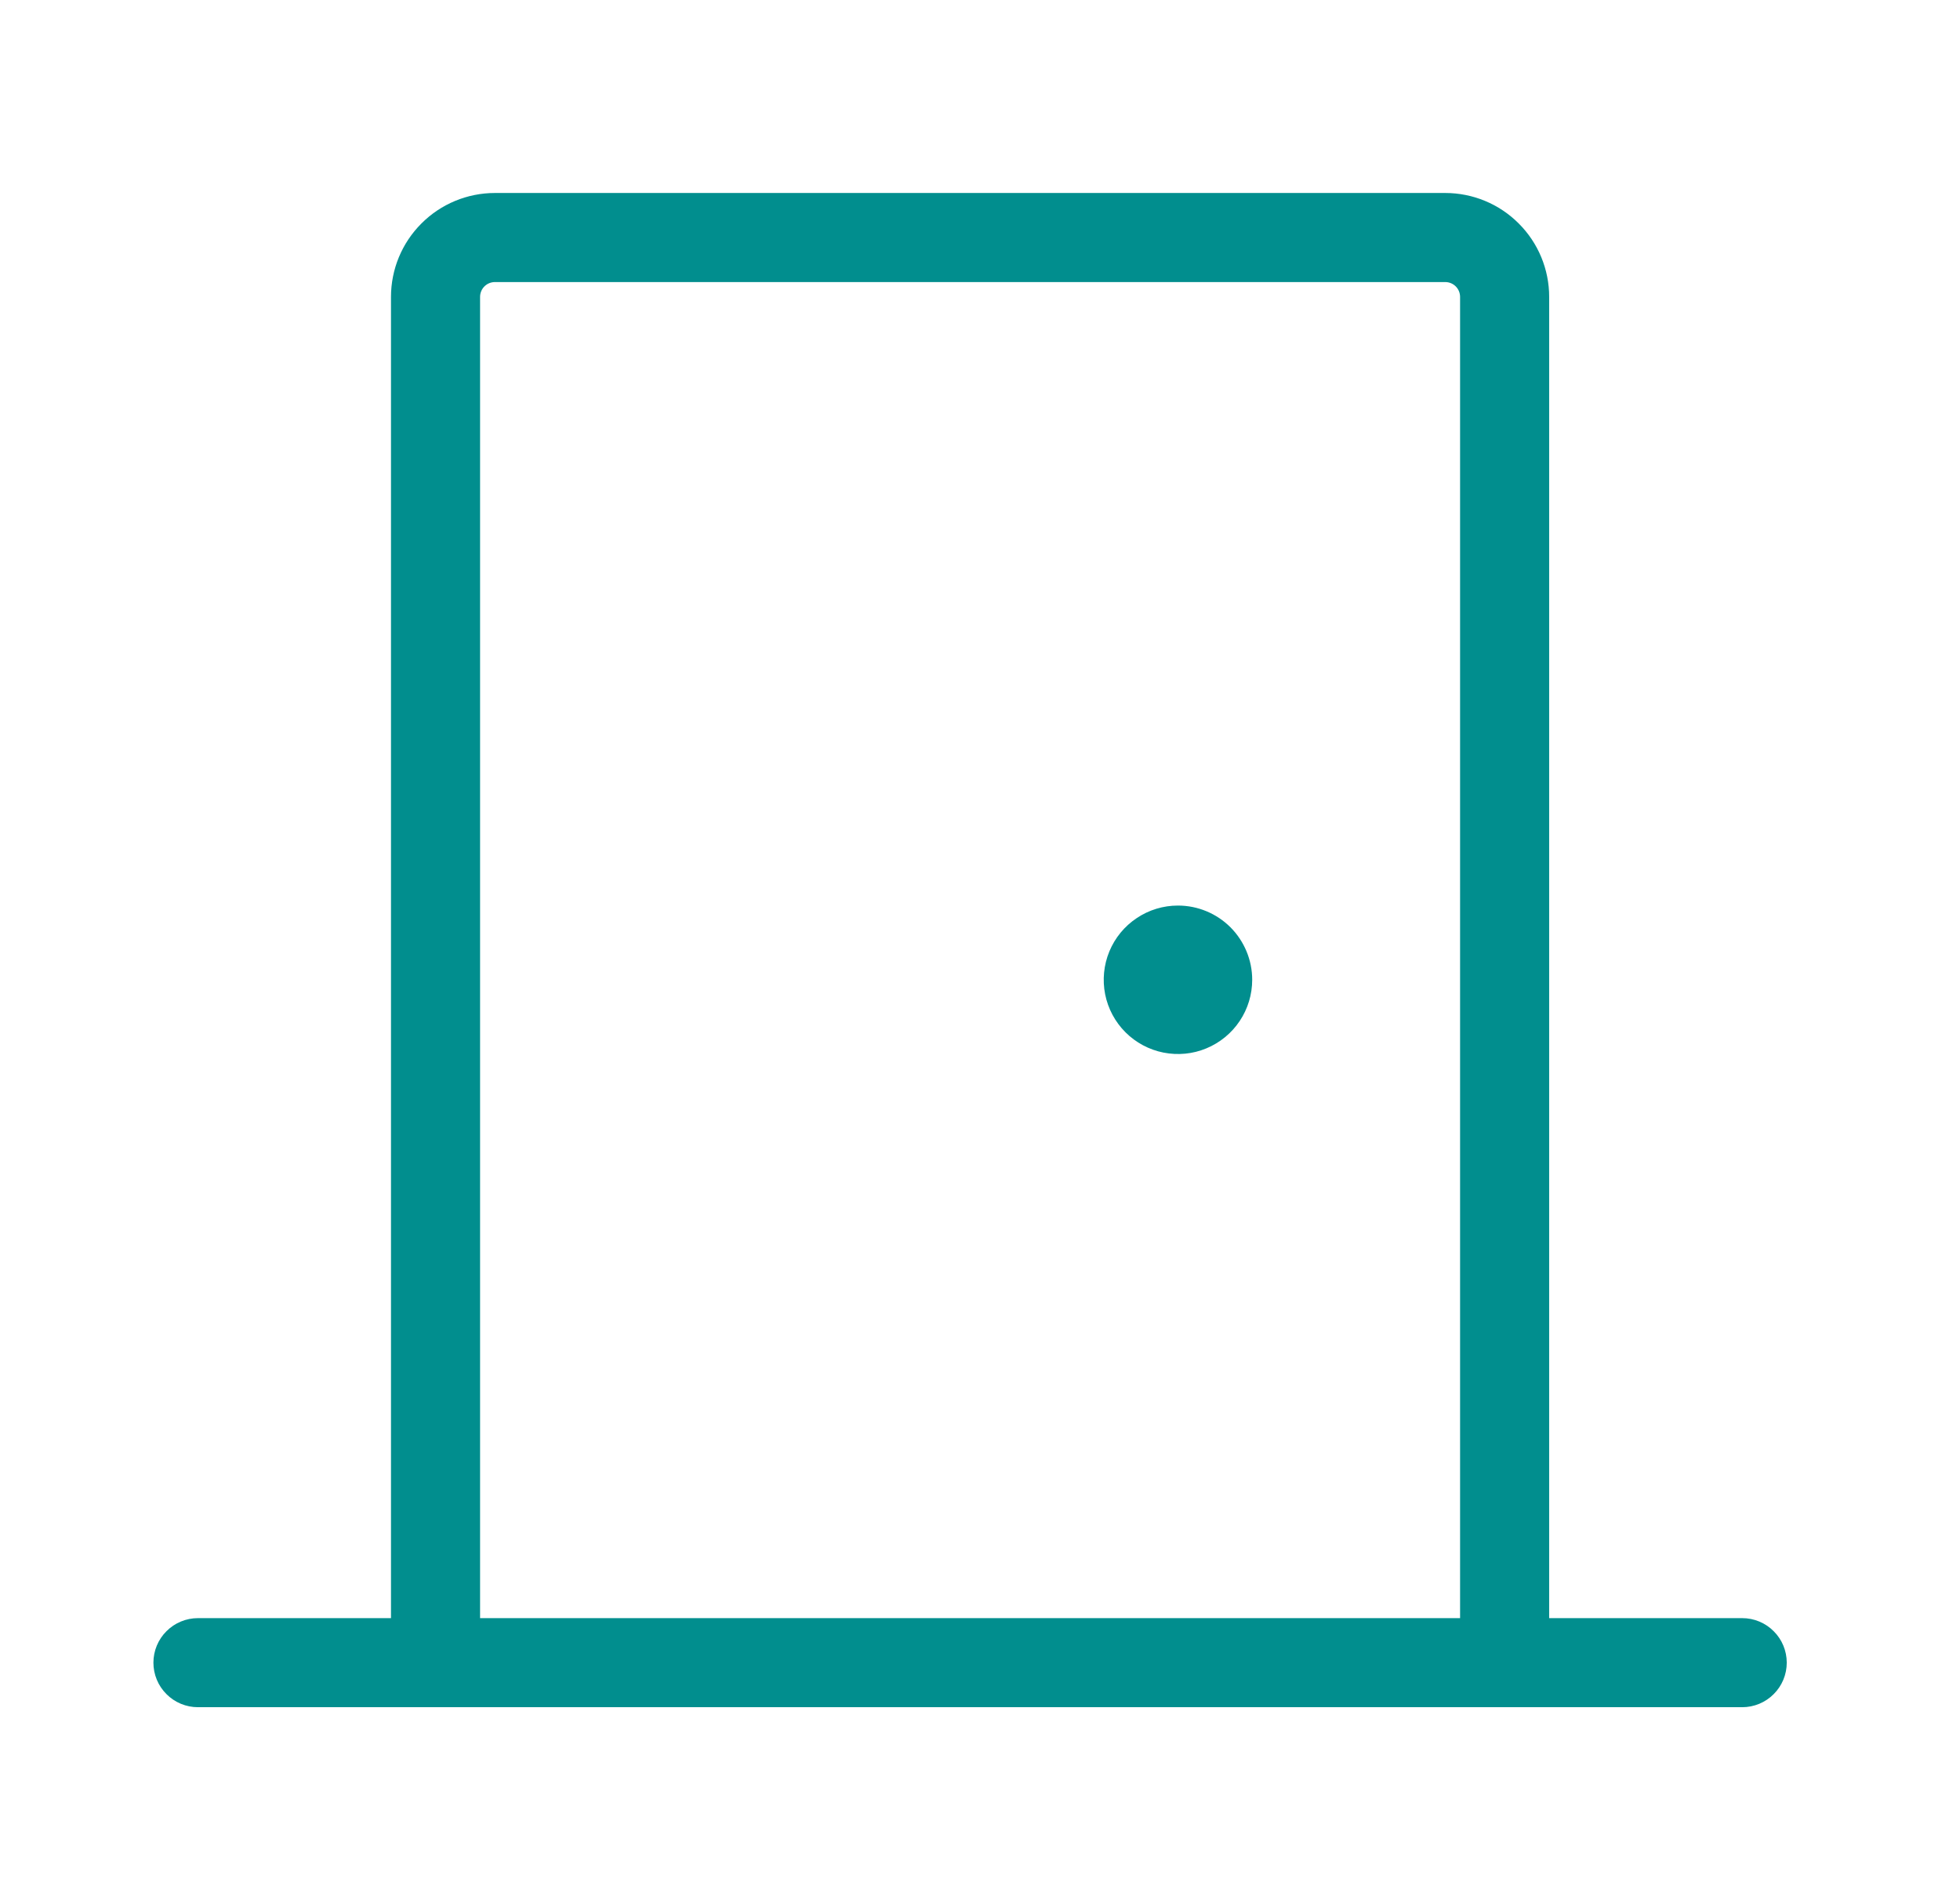 <svg width="33" height="32" viewBox="0 0 33 32" fill="none" xmlns="http://www.w3.org/2000/svg">
<path d="M29.333 27.25H26.083V5C26.083 4.536 25.899 4.091 25.57 3.763C25.242 3.434 24.797 3.25 24.333 3.25H8.333C7.869 3.25 7.424 3.434 7.096 3.763C6.767 4.091 6.583 4.536 6.583 5V27.25H3.333C3.134 27.25 2.943 27.329 2.803 27.47C2.662 27.61 2.583 27.801 2.583 28C2.583 28.199 2.662 28.39 2.803 28.53C2.943 28.671 3.134 28.75 3.333 28.75H29.333C29.532 28.75 29.723 28.671 29.863 28.53C30.004 28.39 30.083 28.199 30.083 28C30.083 27.801 30.004 27.61 29.863 27.47C29.723 27.329 29.532 27.25 29.333 27.25ZM8.083 5C8.083 4.934 8.109 4.87 8.156 4.823C8.203 4.776 8.267 4.75 8.333 4.75H24.333C24.399 4.75 24.463 4.776 24.51 4.823C24.557 4.87 24.583 4.934 24.583 5V27.25H8.083V5ZM21.083 16.5C21.083 16.747 21.01 16.989 20.872 17.195C20.735 17.4 20.54 17.56 20.311 17.655C20.083 17.75 19.832 17.774 19.589 17.726C19.347 17.678 19.124 17.559 18.949 17.384C18.774 17.209 18.655 16.986 18.607 16.744C18.559 16.501 18.584 16.25 18.678 16.022C18.773 15.793 18.933 15.598 19.139 15.461C19.344 15.323 19.586 15.25 19.833 15.25C20.165 15.25 20.483 15.382 20.717 15.616C20.951 15.851 21.083 16.169 21.083 16.5Z" fill="#018E8E"/>
</svg>
